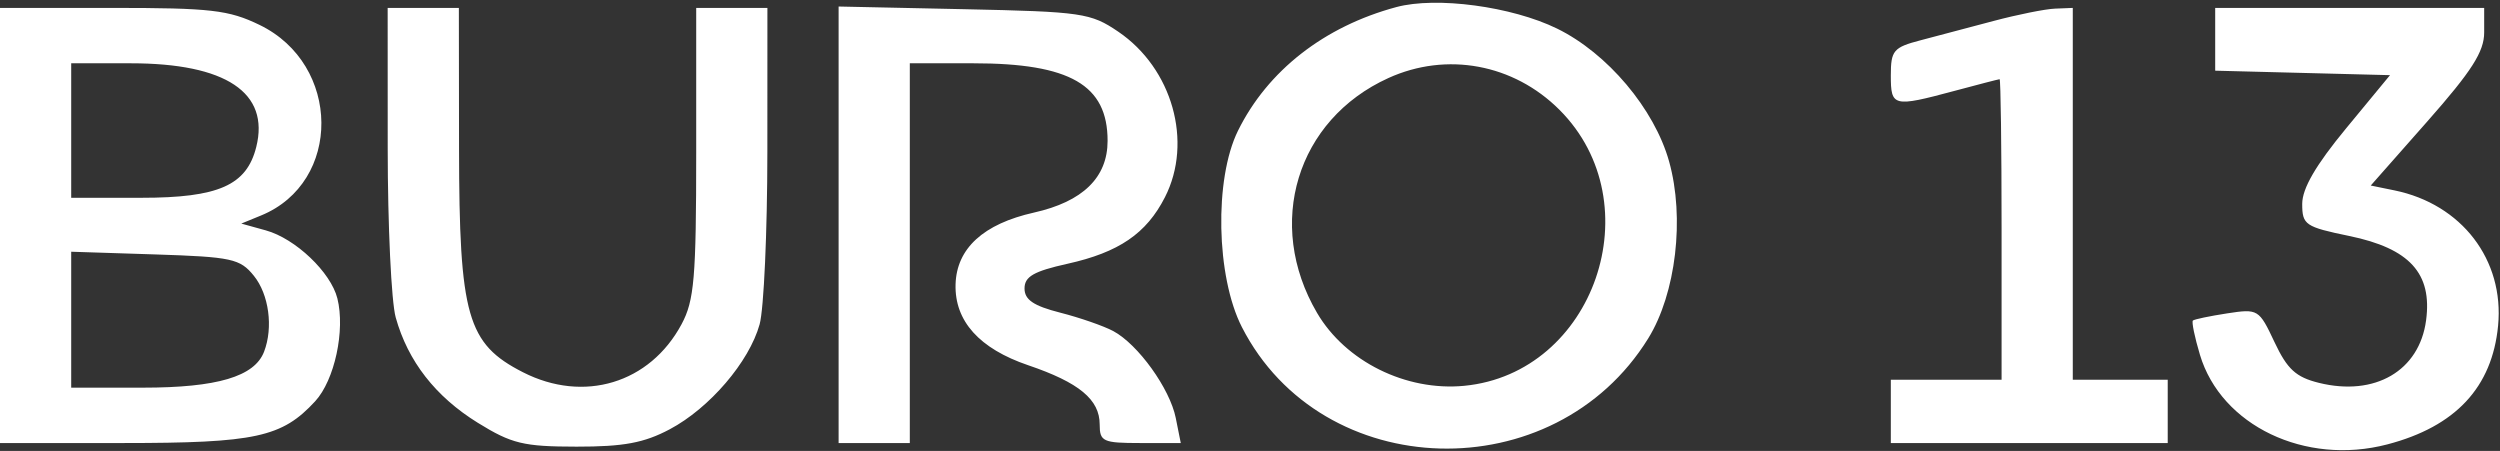 <?xml version="1.0" encoding="UTF-8"?> <svg xmlns="http://www.w3.org/2000/svg" width="316" height="57" viewBox="0 0 316 57" fill="none"><rect x="0" y="0" width="316" height="57" fill="#333333" stroke="none"/><path fill-rule="evenodd" clip-rule="evenodd" d="M176.5 0.894C167.38 3.347 160.224 8.936 156.477 16.533C153.467 22.636 153.714 34.961 156.974 41.343C167.098 61.164 196.463 61.979 208.339 42.769C211.845 37.098 212.971 27.54 210.973 20.404C209.114 13.762 203.174 6.721 196.807 3.61C191.078 0.81 181.551 -0.464 176.5 0.894ZM0 28.5V56H15.532C32.289 56 35.644 55.272 39.832 50.727C42.294 48.056 43.656 41.752 42.644 37.717C41.814 34.41 37.342 30.157 33.605 29.121L30.5 28.261L33 27.236C43.257 23.034 43.137 8.15 32.806 3.148C28.906 1.26 26.651 1 14.184 1H0V28.5ZM49.006 18.75C49.009 28.513 49.463 38.128 50.016 40.118C51.554 45.653 55.044 50.132 60.398 53.443C64.682 56.091 66.163 56.449 72.879 56.457C78.825 56.464 81.413 55.982 84.653 54.262C89.688 51.591 94.694 45.746 96.015 41C96.551 39.075 96.991 29.288 96.994 19.25L97 1H92.5H88V19.266C88 35.133 87.757 37.984 86.149 40.983C82.143 48.453 73.798 50.978 66.101 47.052C59.047 43.453 58.048 39.955 58.022 18.75L58 1H53.5H49L49.006 18.75ZM106 28.412V56H110.5H115V32V8H123.032C135.261 8 140 10.737 140 17.799C140 22.434 136.868 25.487 130.699 26.868C124.305 28.299 120.912 31.403 120.783 35.938C120.651 40.576 123.783 44.065 129.966 46.167C136.408 48.357 139 50.505 139 53.655C139 55.81 139.415 56 144.125 56H149.25L148.617 52.834C147.874 49.119 143.851 43.526 140.715 41.847C139.503 41.199 136.484 40.151 134.006 39.519C130.637 38.659 129.5 37.887 129.5 36.458C129.5 34.96 130.67 34.287 134.917 33.344C141.427 31.898 144.905 29.525 147.248 24.929C150.811 17.941 148.186 8.639 141.341 4C137.858 1.639 136.774 1.481 121.826 1.162L106 0.824V28.412ZM252 2.646C248.975 3.451 244.813 4.553 242.75 5.094C239.328 5.991 239 6.38 239 9.539C239 13.495 239.296 13.568 247 11.5C250.025 10.688 252.613 10.018 252.75 10.012C252.887 10.005 253 18.55 253 29V48H246H239V52V56H256.5H274V52V48H268H262V24.5V1L259.75 1.091C258.512 1.141 255.025 1.841 252 2.646ZM280 4.967V8.934L291.049 9.217L302.097 9.5L296.549 16.223C292.712 20.873 291 23.819 291 25.773C291 28.421 291.377 28.678 296.95 29.829C304.582 31.405 307.45 34.555 306.658 40.49C305.807 46.871 300.197 50.144 293.113 48.393C290.205 47.674 289.11 46.671 287.5 43.249C285.538 39.078 285.424 39.009 281.5 39.613C279.3 39.952 277.356 40.358 277.181 40.517C277.005 40.676 277.406 42.622 278.071 44.842C280.754 53.797 291.383 58.883 301.752 56.173C310.376 53.92 315.01 48.956 315.758 41.171C316.557 32.848 311.16 25.803 302.65 24.062L299.662 23.451L306.831 15.329C312.438 8.976 314 6.531 314 4.103V1H297H280V4.967ZM9 16.5V25H17.865C27.616 25 31.174 23.429 32.389 18.585C34.115 11.711 28.556 8 16.532 8H9V16.5ZM175.491 9.865C163.894 15.134 159.89 28.31 166.472 39.543C170.073 45.687 177.711 49.474 185.073 48.767C201.528 47.186 208.944 25.709 197.118 13.882C191.322 8.086 182.865 6.515 175.491 9.865ZM9 40.409V49H18.05C27.457 49 32.171 47.602 33.379 44.455C34.556 41.388 33.995 37.216 32.09 34.861C30.338 32.696 29.303 32.472 19.59 32.159L9 31.818V40.409Z" fill="white"></path></svg> 